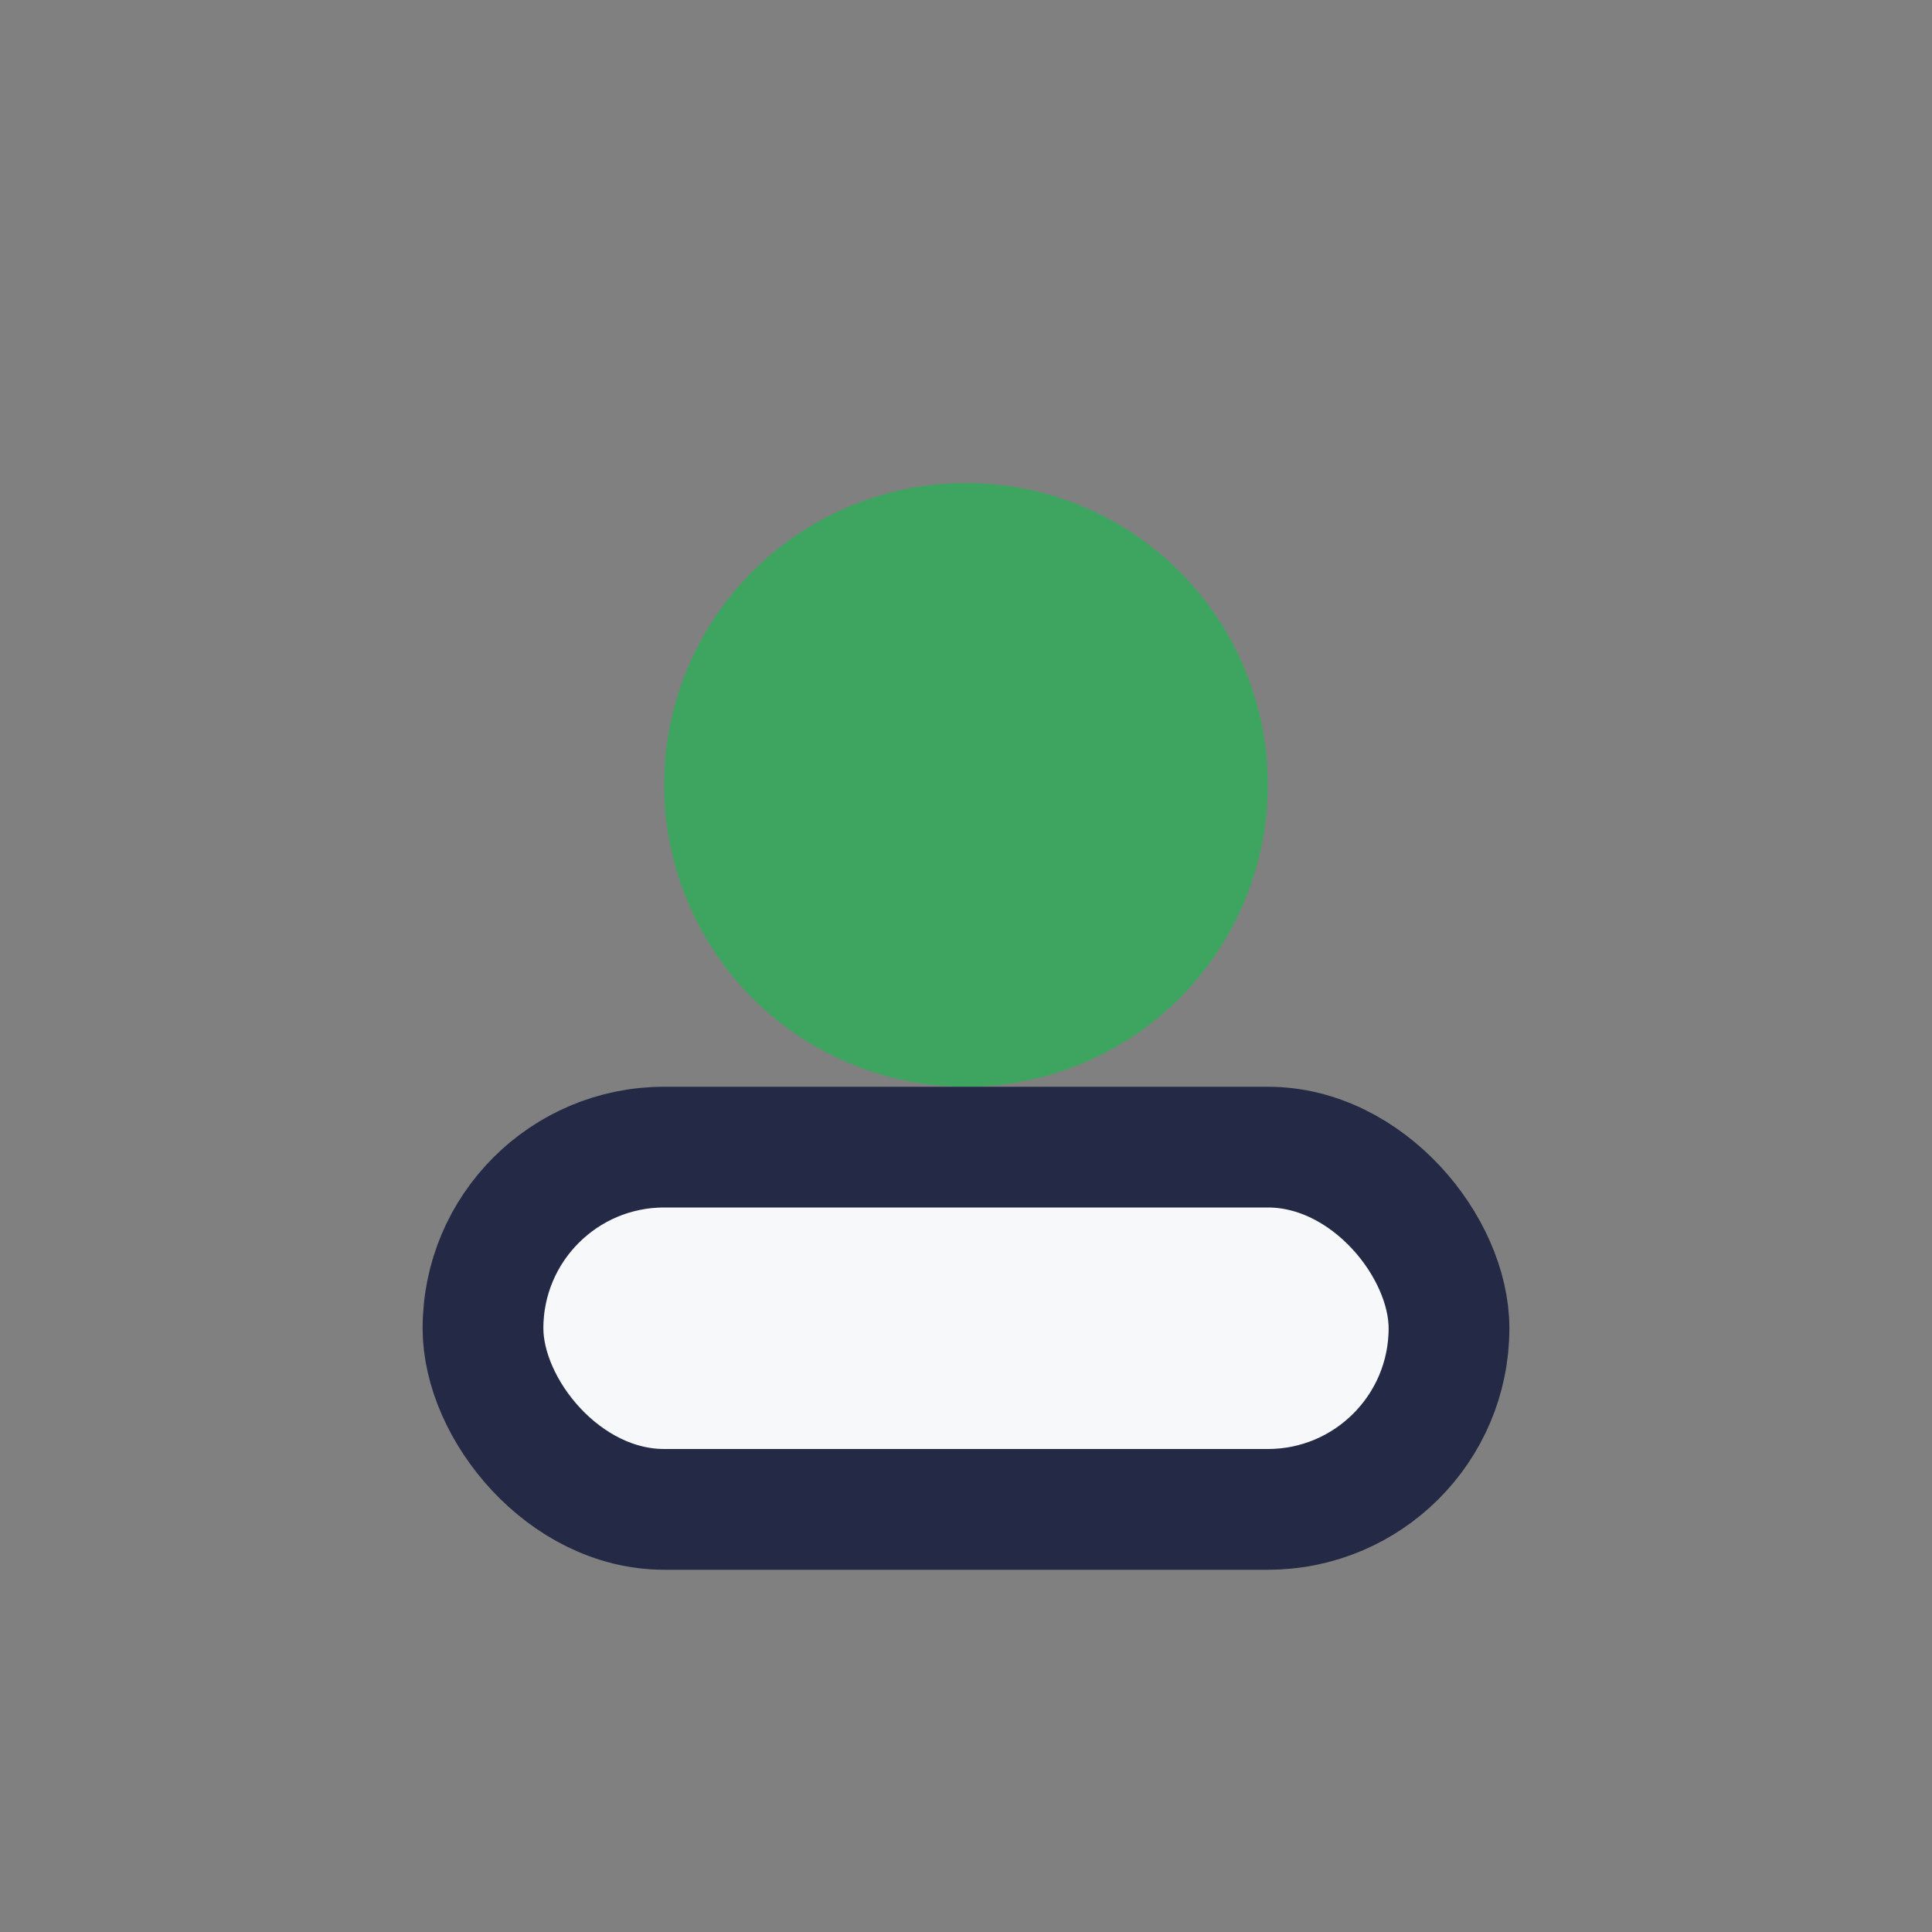 <?xml version="1.0" encoding="UTF-8"?>
<svg xmlns="http://www.w3.org/2000/svg" width="32" height="32" viewBox="0 0 32 32"><rect x="0" y="0" width="32" height="32" fill="#808080" stroke="none"/><circle cx="16" cy="13" r="5" fill="#3EA561"/><rect x="8" y="19" width="16" height="6" rx="3" fill="#F6F8FA" stroke="#242A45" stroke-width="2"/></svg>